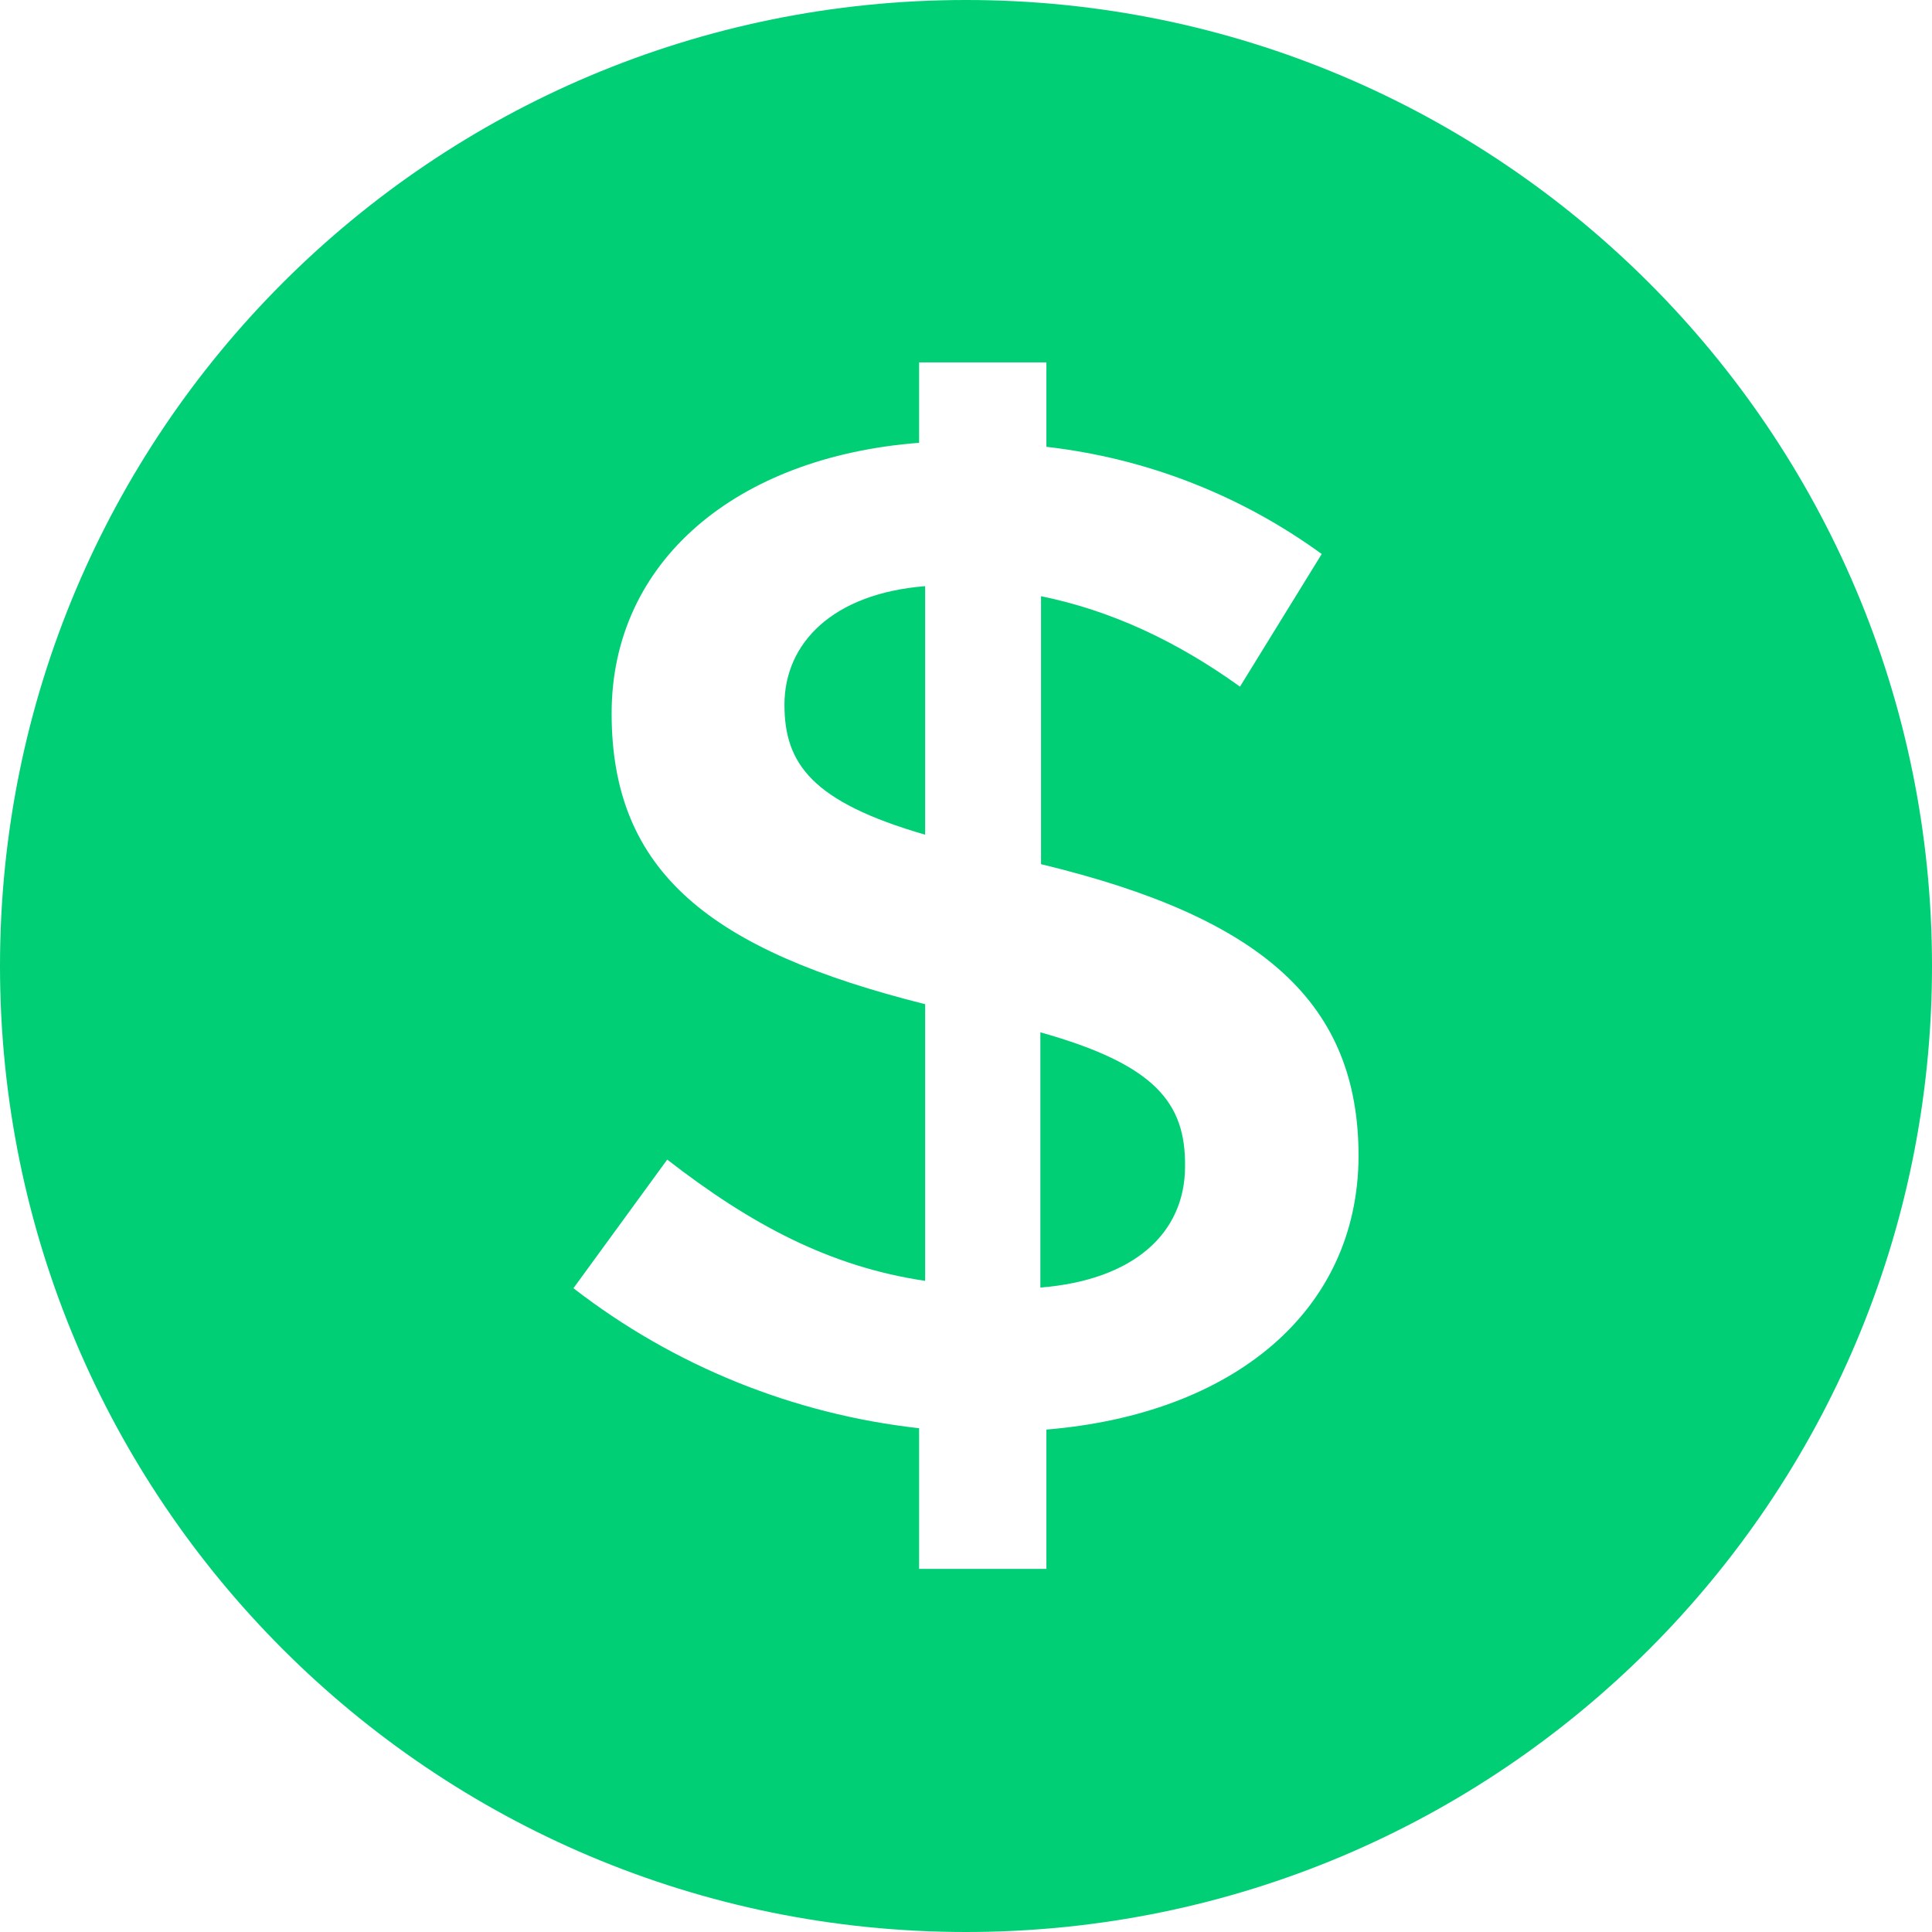 <?xml version="1.0" encoding="utf-8"?>
<!-- Generator: Adobe Illustrator 28.1.0, SVG Export Plug-In . SVG Version: 6.00 Build 0)  -->
<svg version="1.1" id="Capa_1" xmlns="http://www.w3.org/2000/svg" xmlns:xlink="http://www.w3.org/1999/xlink" x="0px" y="0px"
	 viewBox="0 0 28.84 28.84" style="enable-background:new 0 0 28.84 28.84;" xml:space="preserve">
<style type="text/css">
	.st0{fill:#00CF76;}
	.st1{fill-rule:evenodd;clip-rule:evenodd;fill:#00CF76;}
</style>
<g>
	<g>
		<polygon class="st1" points="17.7,17.41 17.7,17.41 17.7,17.41 		"/>
		<path class="st1" d="M11.71,10.52c0,0.88,0.41,1.45,2.1,1.94l0-3.71C12.43,8.86,11.71,9.6,11.71,10.52z"/>
		<path class="st1" d="M15.53,15.41v3.81c1.38-0.11,2.16-0.8,2.16-1.81C17.7,16.46,17.24,15.89,15.53,15.41z"/>
		<path class="st1" d="M14.42,0C6.45,0,0,6.45,0,14.42s6.45,14.42,14.42,14.42s14.42-6.45,14.42-14.42S22.38,0,14.42,0z
			 M15.62,21.34v2.08h-1.9v-2.1c-1.88-0.21-3.66-0.93-5.16-2.09l1.4-1.92c1.25,0.97,2.43,1.6,3.85,1.81v-4.13
			c-3.19-0.8-4.68-1.96-4.68-4.34c0-2.27,1.86-3.83,4.59-4.04V5.41h1.9v1.26c1.49,0.17,2.9,0.72,4.11,1.6l-1.22,1.98
			c-0.96-0.69-1.94-1.14-2.97-1.35v4c3.32,0.8,4.74,2.08,4.74,4.36C20.27,19.58,18.4,21.11,15.62,21.34z"/>
	</g>
</g>
</svg>
